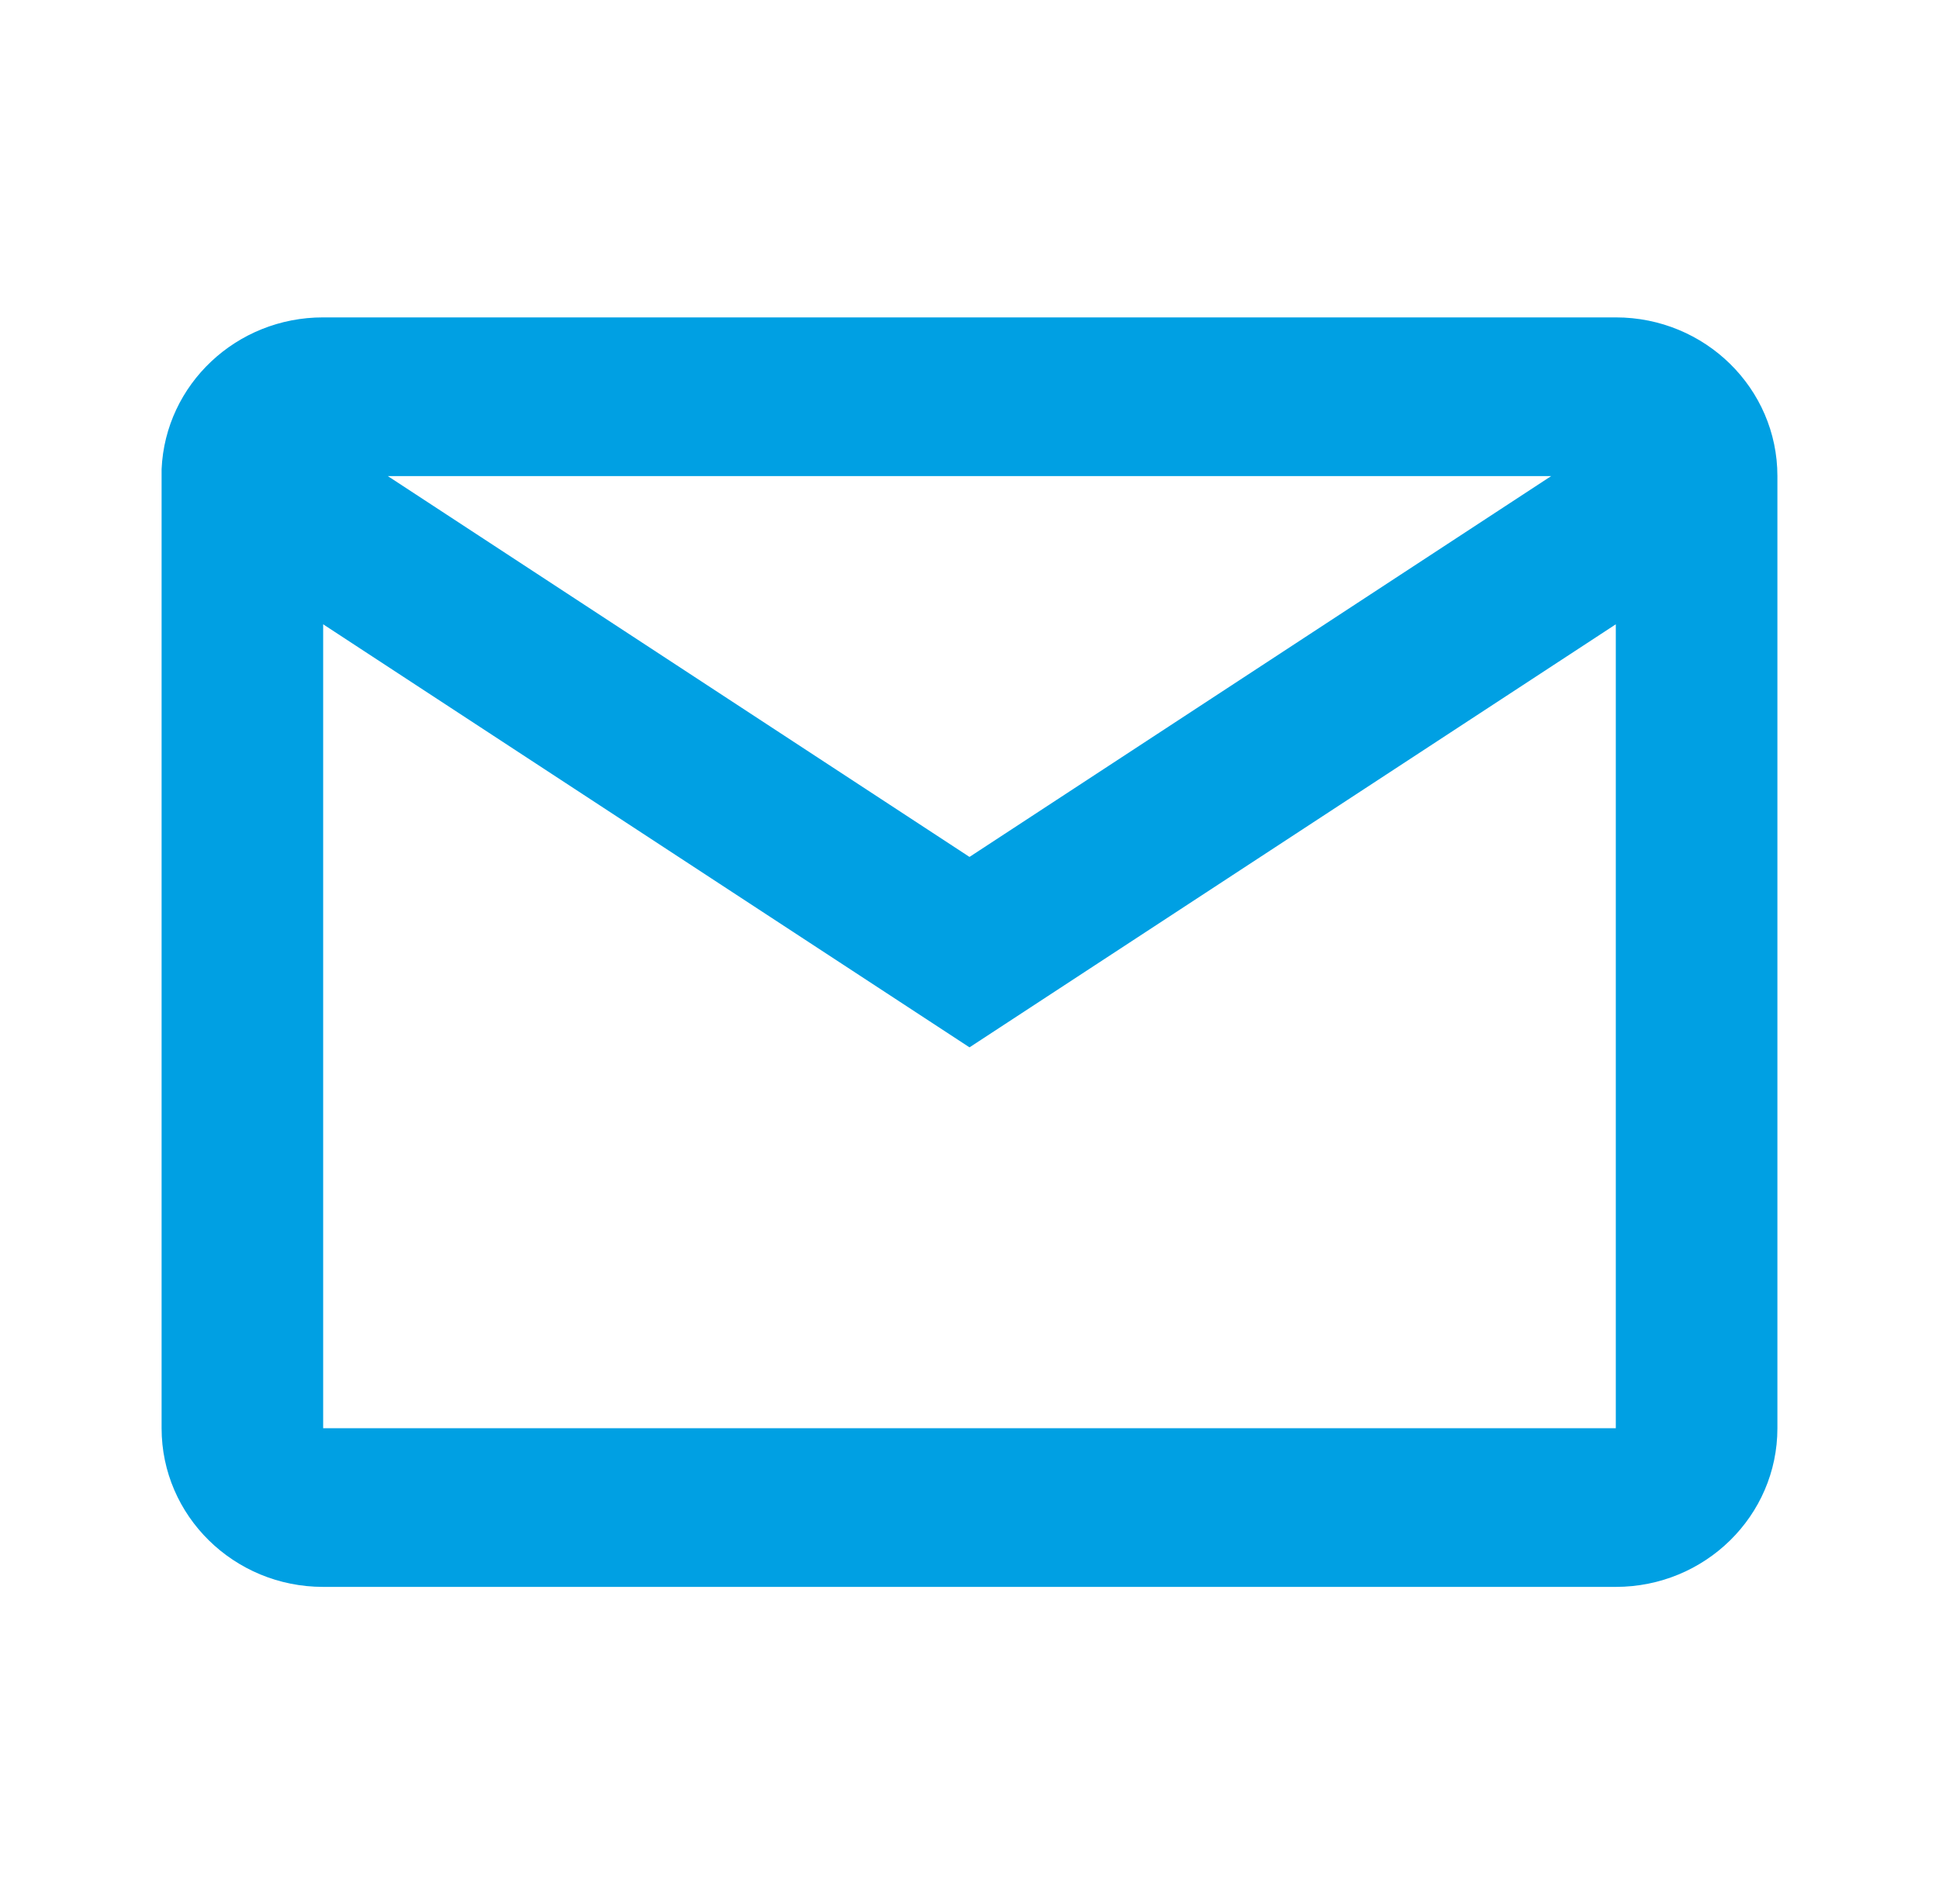 <?xml version="1.0" encoding="UTF-8"?> <svg xmlns="http://www.w3.org/2000/svg" width="56" height="55" viewBox="0 0 56 55" fill="none"><path d="M46.666 45.833H9.333C6.756 45.833 4.667 43.781 4.667 41.25V13.551C4.775 11.098 6.833 9.164 9.333 9.167H46.666C49.244 9.167 51.333 11.219 51.333 13.75V41.25C51.333 43.781 49.244 45.833 46.666 45.833ZM9.333 18.031V41.25H46.666V18.031L28 30.25L9.333 18.031ZM11.2 13.75L28 24.75L44.8 13.75H11.2Z" fill="#00A0E3"></path></svg> 